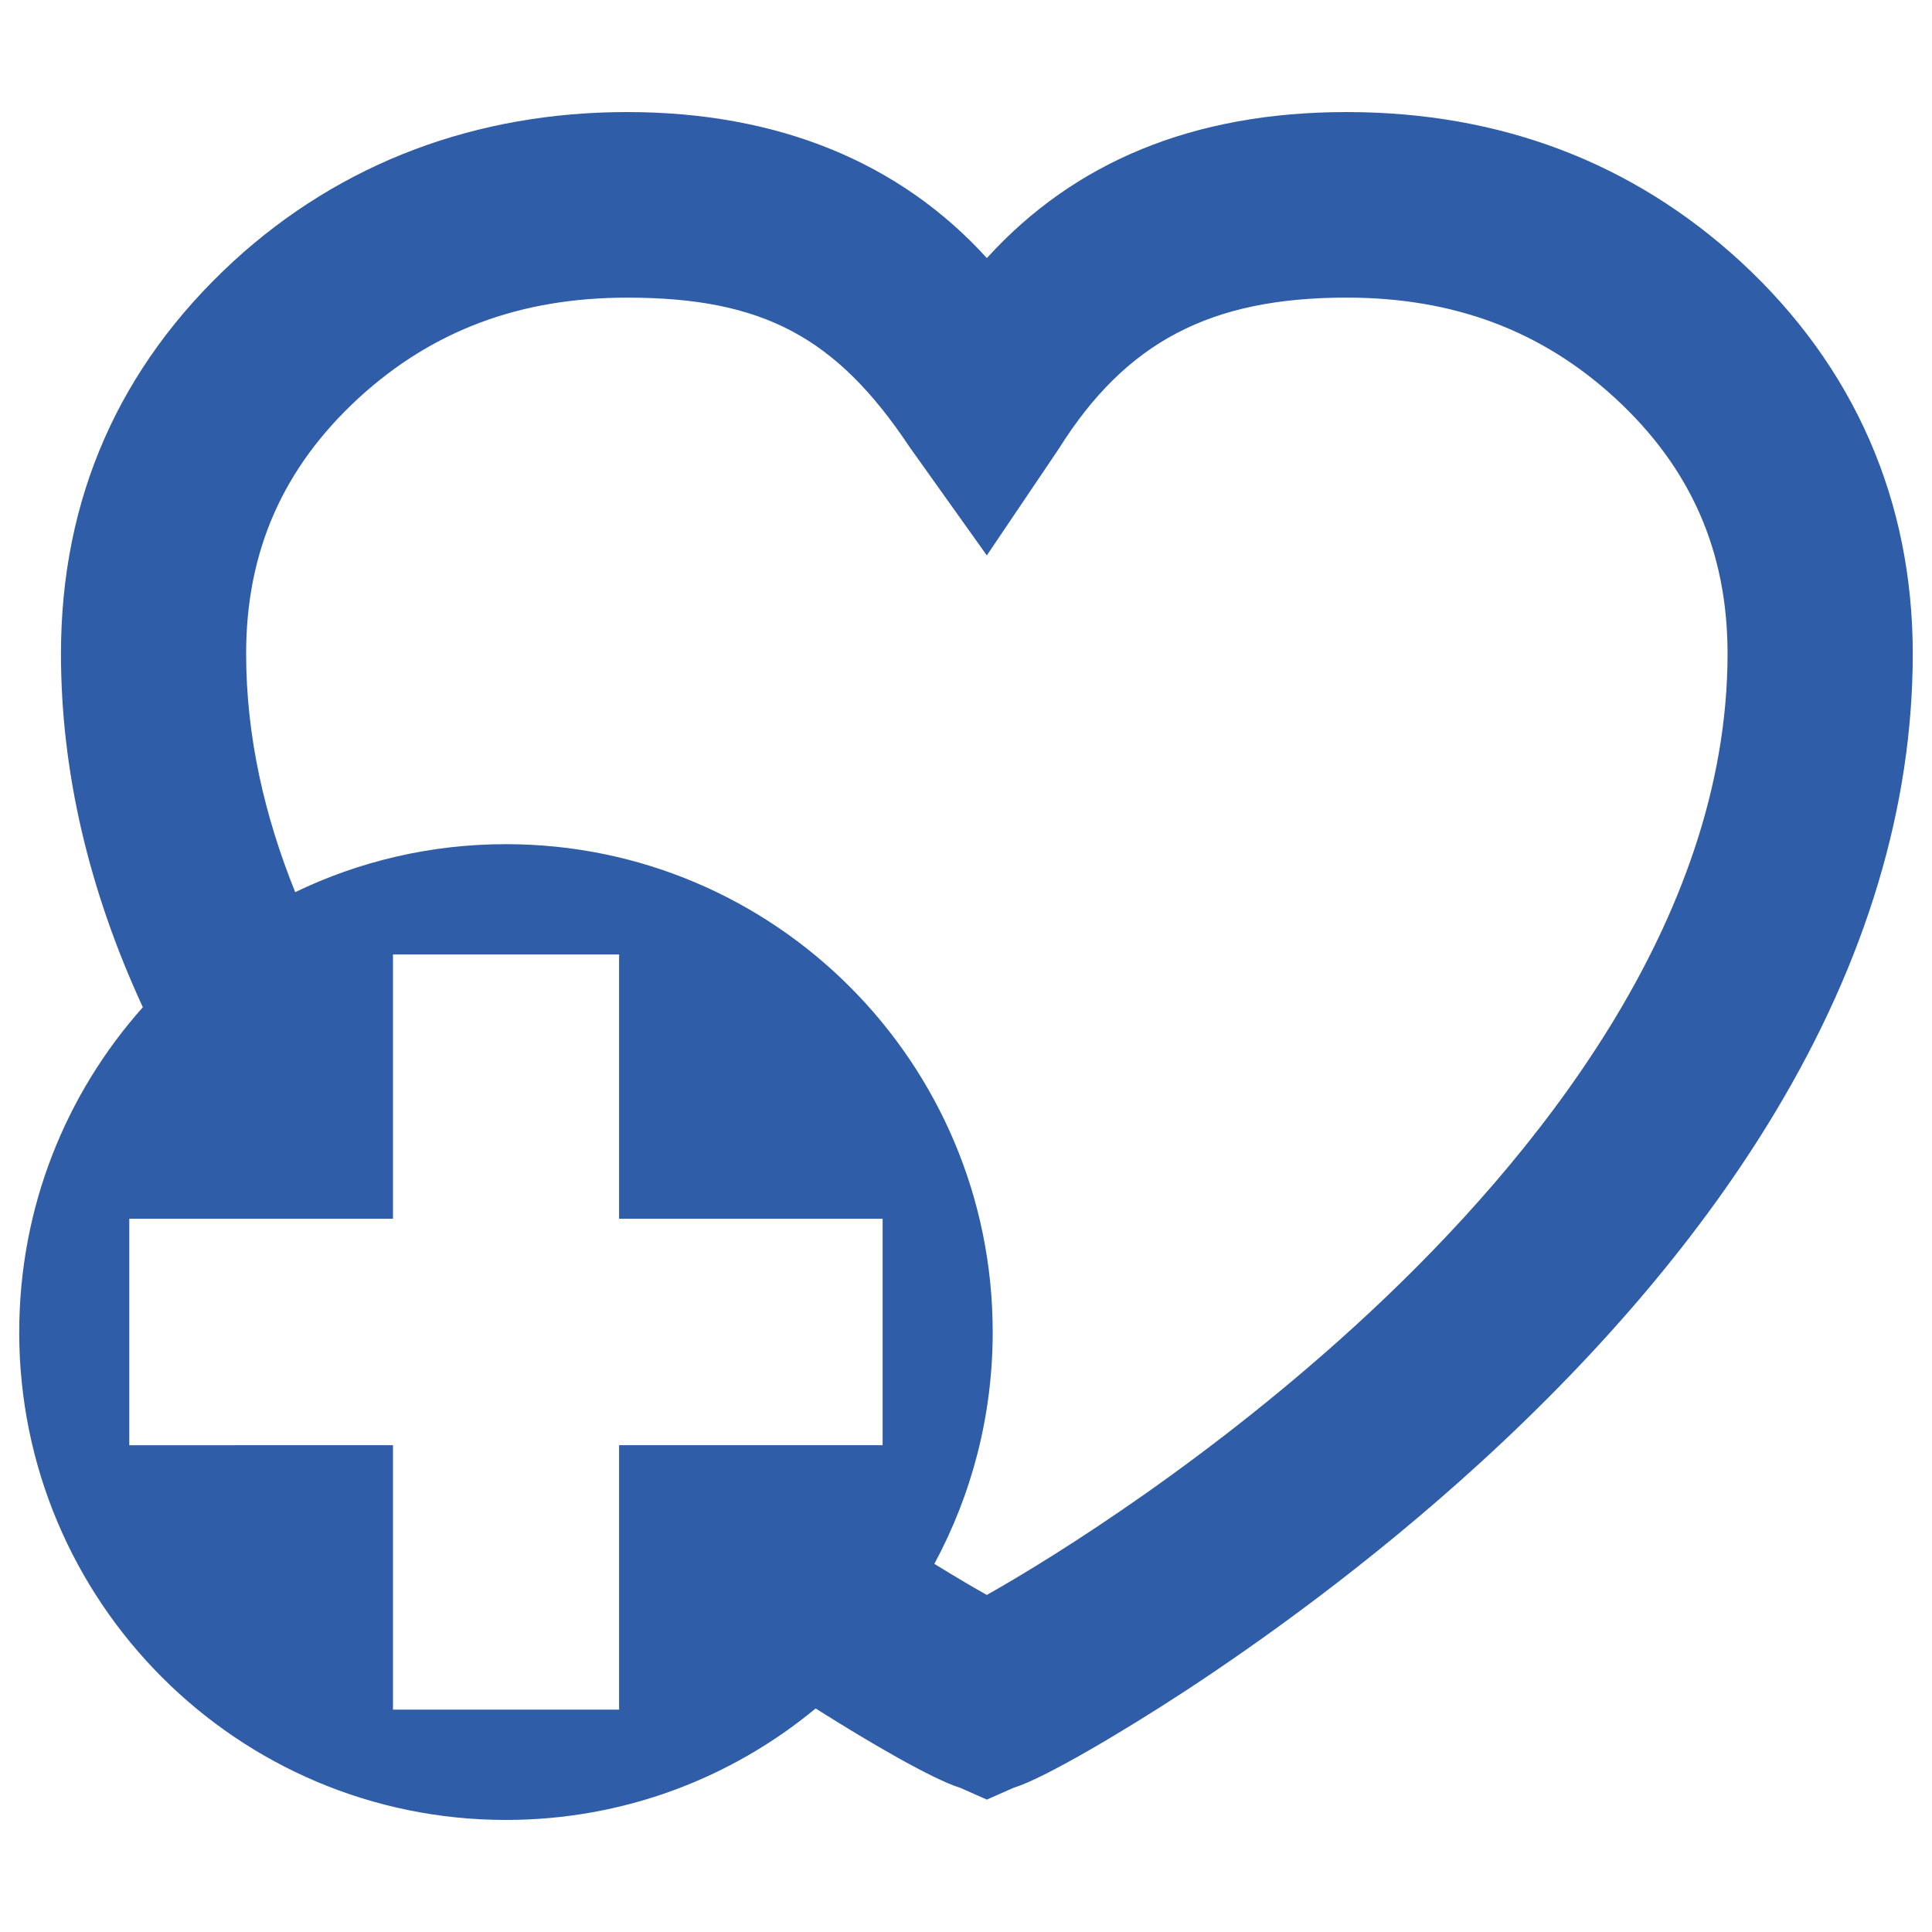<?xml version="1.0" encoding="UTF-8"?><svg id="Layer_1" xmlns="http://www.w3.org/2000/svg" viewBox="0 0 500 500"><path d="m4.97,344.74c0,69.73,56.4,126.26,125.97,126.26,30.45,0,58.37-10.83,80.15-28.85,14.46,9.16,30.63,18.48,37.38,20.52l6.93,3.06,6.93-3.06c7.86-2.38,28.48-14.62,44.31-24.98,18.93-12.39,47.6-32.75,76.69-59.35,31.98-29.25,57.57-59.67,76.04-90.42,23.66-39.37,35.65-79.32,35.65-118.74s-14.99-74.22-44.56-101.48c-27.98-25.69-62.27-38.7-101.96-38.7s-70.52,12.94-93.1,37.79c-22.58-24.85-54.16-37.79-93.1-37.79s-73.98,13.01-101.92,38.66c-29.61,27.29-44.6,61.44-44.6,101.52,0,30.35,7.12,61.01,21.19,91.49-19.9,22.33-31.99,51.78-31.99,84.07Zm236.84,59.98c9.63-17.85,15.1-38.27,15.1-59.98,0-69.73-56.4-126.27-125.97-126.27-19.54,0-38.04,4.46-54.54,12.42-7.88-19.53-12.7-40.24-12.7-61.71,0-26.46,9.51-48.09,29.08-66.13,19.05-17.49,41.8-26.02,69.51-26.02,35.11,0,54.16,10.16,73.2,38.79l19.9,27.92,18.58-27.53c17.46-27.84,39.42-39.19,74.52-39.19,27.71,0,50.46,8.52,69.55,26.05,19.53,18.01,29.05,39.64,29.05,66.1,0,69.54-50.37,131.09-92.62,170.49-40.14,37.43-81.42,63.15-99.08,73.11-3.61-2.03-8.21-4.73-13.59-8.05Zm-208.35-30.7v-58.6h68.24v-68.4h58.52v68.4h68.2v58.6h-68.2v68.43h-58.52v-68.43H33.46Z" style="fill:#305da7;"/></svg>